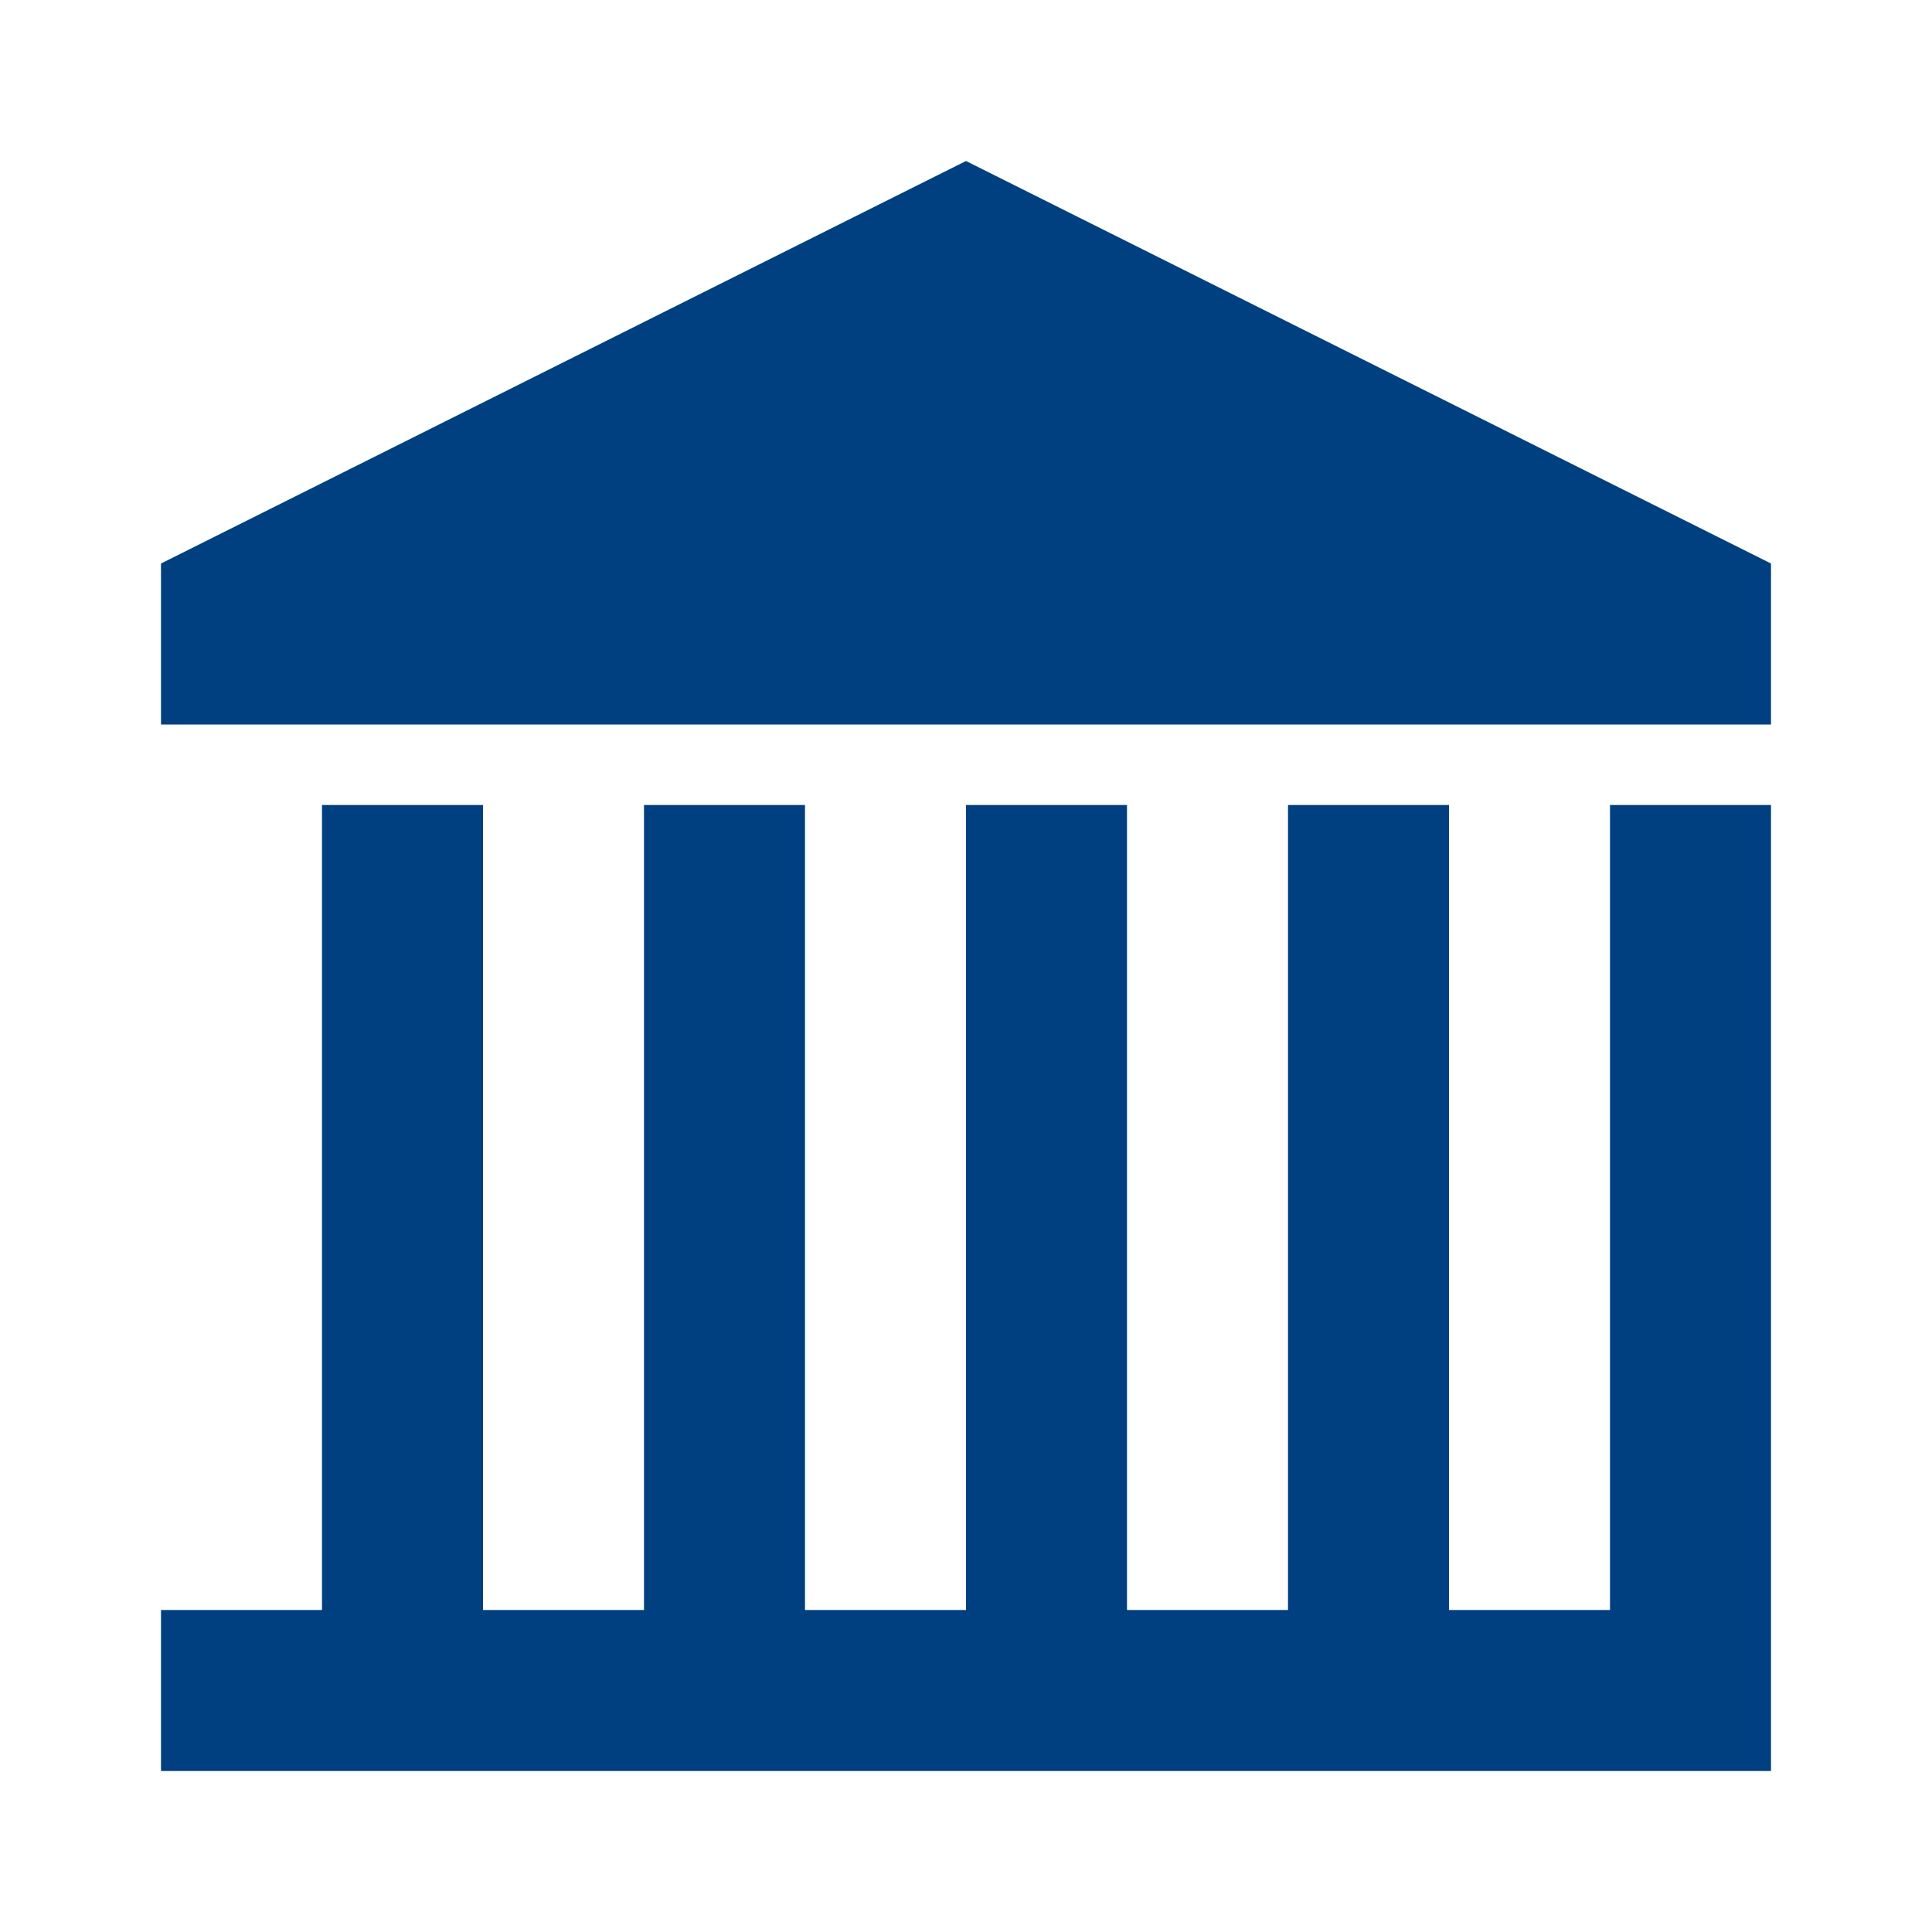<svg xmlns="http://www.w3.org/2000/svg" viewBox="0 0 24 24" fill="#004080">
  <path d="M12 2L2 7v2h20V7L12 2zM4 10v10h2v-10H4zm4 0v10h2v-10H8zm4 0v10h2v-10h-2zm4 0v10h2v-10h-2zm4 0v10h2v-10h-2zM2 22h20v-2H2v2z"></path>
</svg>
